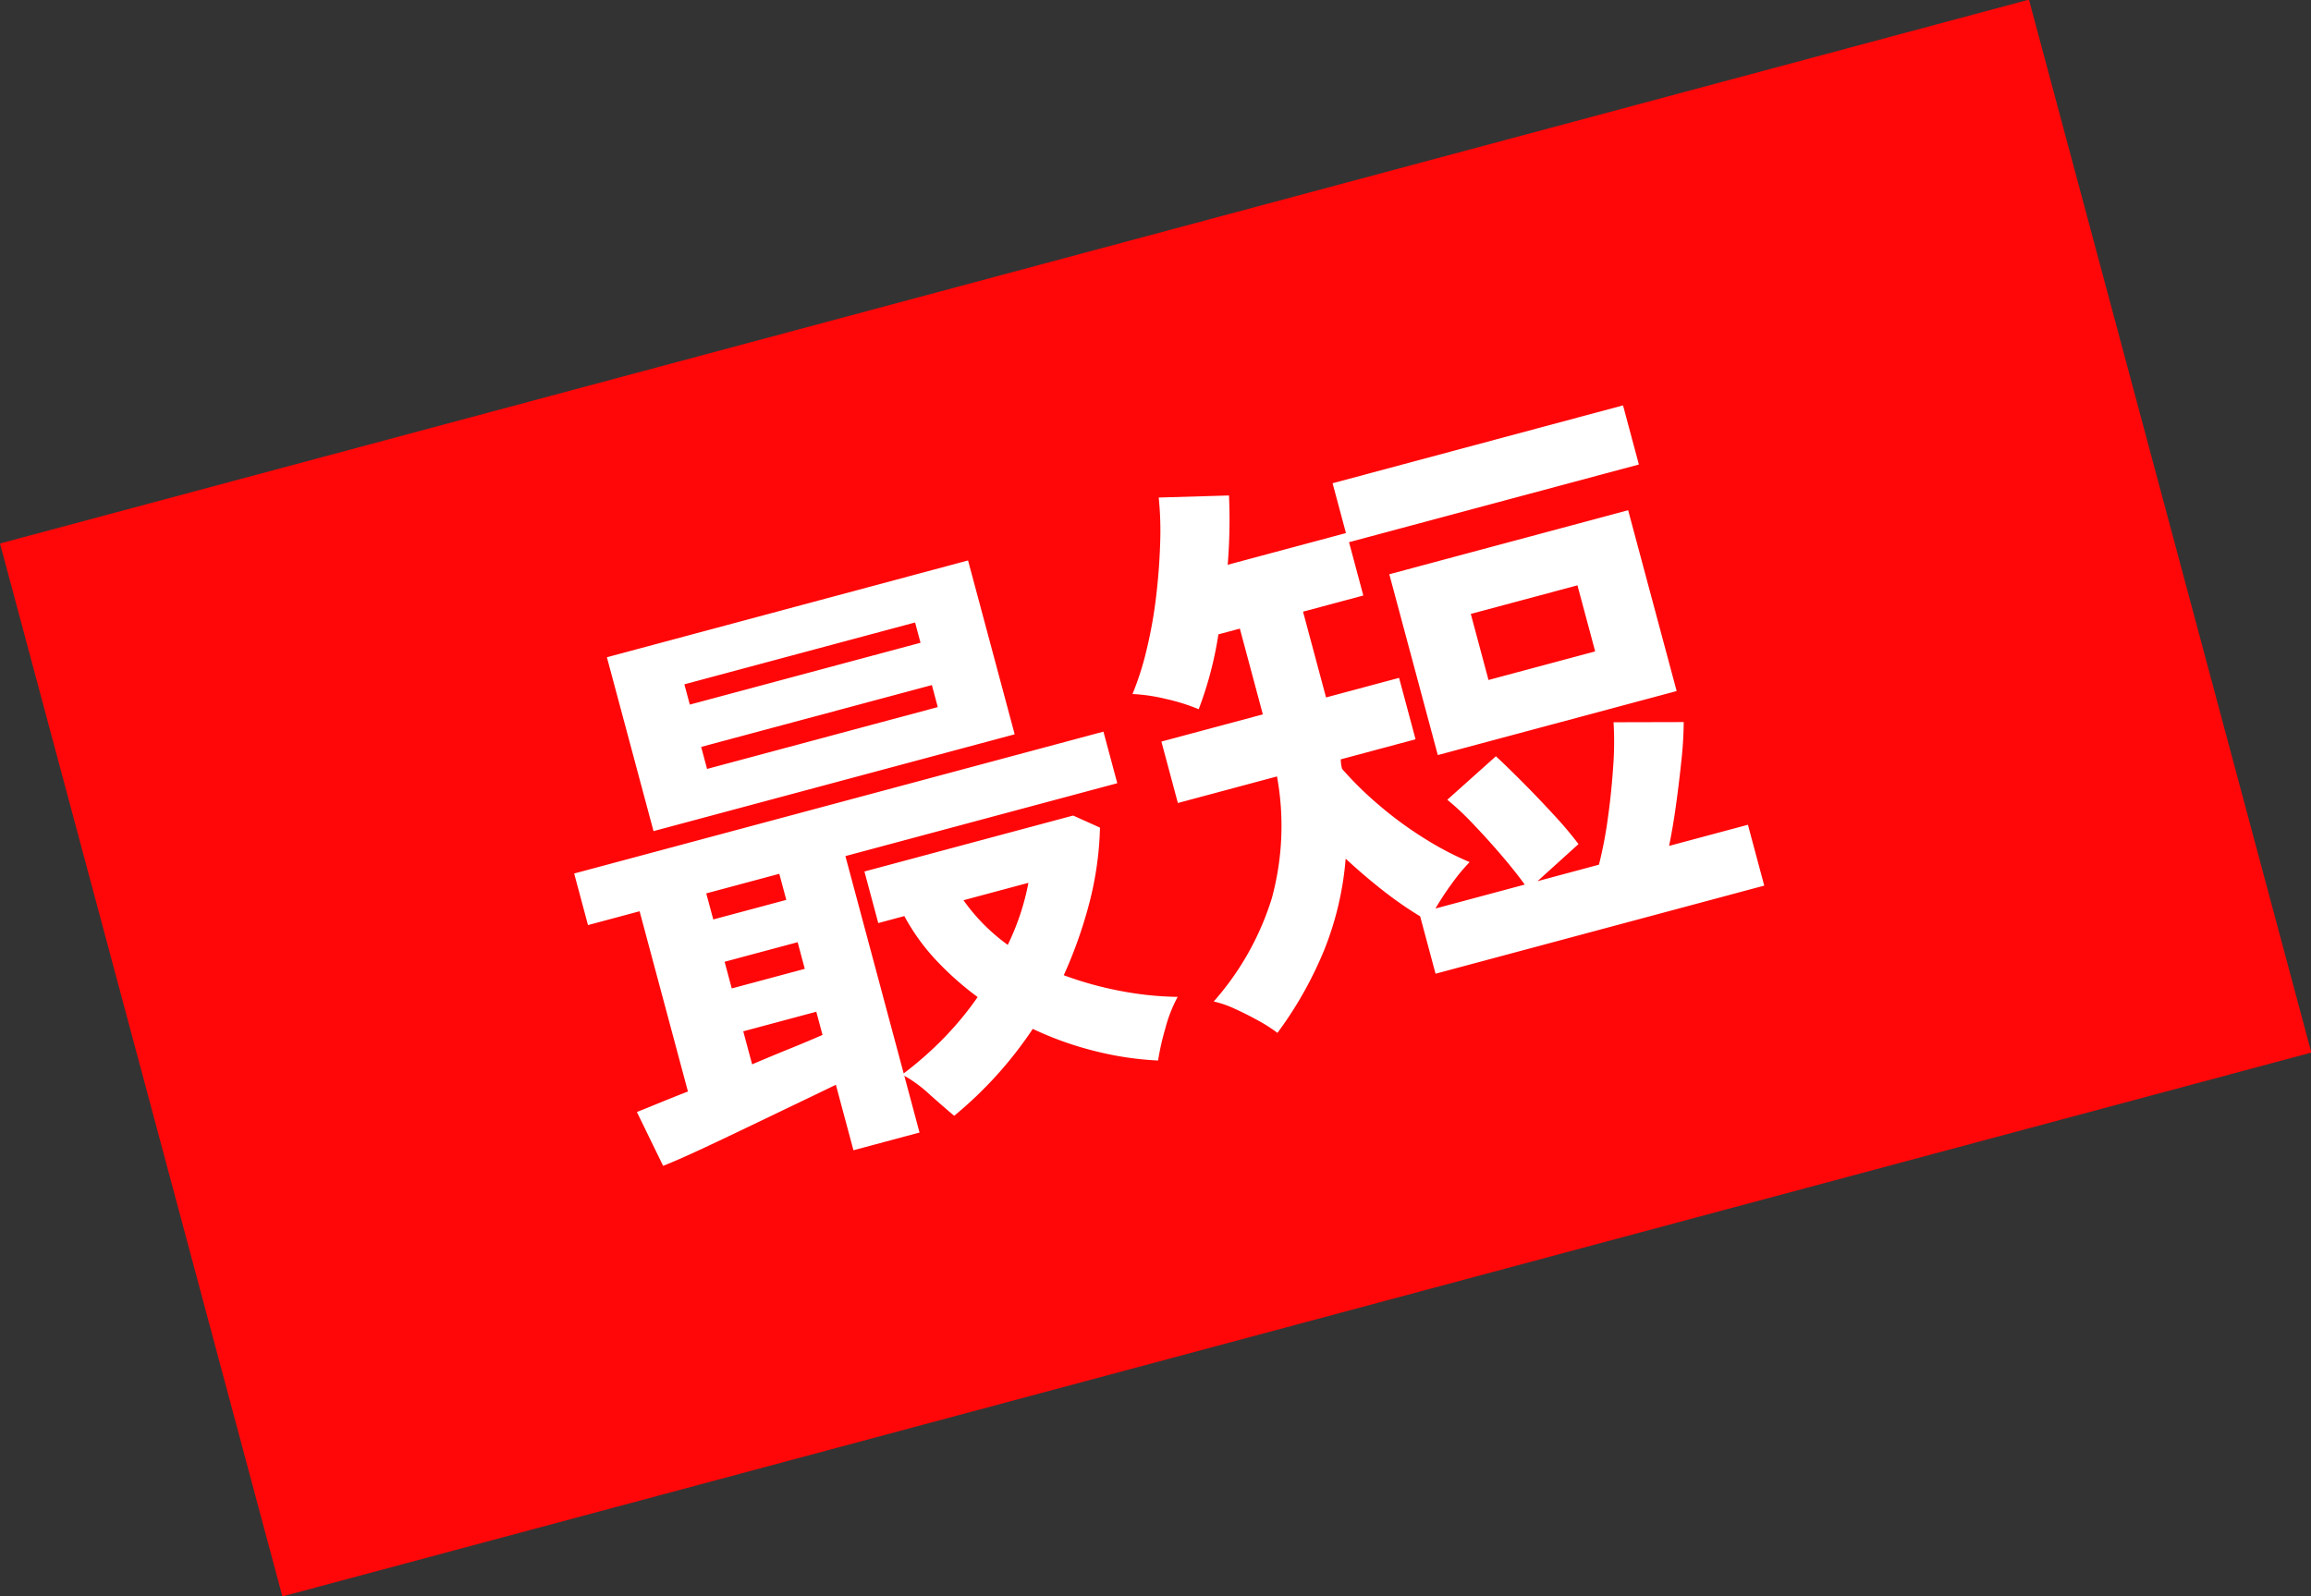<svg xmlns="http://www.w3.org/2000/svg" width="77.02" height="53.216" viewBox="0 0 77.02 53.216">
  <rect x="0" y="0" width="77.02" height="53.216" fill="#333333" stroke="none"/>
  <g id="グループ_825" data-name="グループ 825" transform="translate(191.049 -7291.606)">
    <rect id="長方形_405" data-name="長方形 405" width="70" height="36.337" transform="matrix(0.966, -0.259, 0.259, 0.966, -191.049, 7309.724)" fill="#ff0708"/>
    <path id="パス_4814" data-name="パス 4814" d="M-12.54,1.54V-.72q-.62.12-1.48.28l-1.76.33q-.9.17-1.7.31T-18.8.4l-.38-1.96q.34-.04.81-.1t1.01-.12V-8h-1.78V-9.78H-.88V-8h-9.38V-.5a11.676,11.676,0,0,0,1.61-.8A10.635,10.635,0,0,0-7.22-2.32a10.22,10.22,0,0,1-1-1.51,7.034,7.034,0,0,1-.66-1.73h-.9V-7.34h7.2l.76.62a11.029,11.029,0,0,1-.99,2.33A15,15,0,0,1-4.26-2.28,11.732,11.732,0,0,0-2.54-1.27,10.868,10.868,0,0,0-.78-.6a4.664,4.664,0,0,0-.67.91,8.4,8.4,0,0,0-.51.97A10.591,10.591,0,0,1-3.84.47,11.092,11.092,0,0,1-5.72-.82,13.293,13.293,0,0,1-9,1.3Q-9.28.9-9.62.38a4.389,4.389,0,0,0-.64-.8V1.54Zm-3.68-12v-6H-3.76v6ZM-13.96-12H-6v-.76h-7.96Zm0-2.22H-6v-.7h-7.96ZM-15.06-2.1q.7-.1,1.35-.18t1.17-.16v-.8h-2.52Zm0-2.62h2.52v-.92h-2.52Zm0-2.38h2.52V-8h-2.52ZM-5.8-3.74a8.391,8.391,0,0,0,.68-.9,8.024,8.024,0,0,0,.52-.92H-6.84A6.369,6.369,0,0,0-5.8-3.74ZM2.12,1.42a4.849,4.849,0,0,0-.5-.55Q1.3.56.96.28A3.394,3.394,0,0,0,.34-.14,9.388,9.388,0,0,0,3.1-2.96,9.18,9.18,0,0,0,4.32-6.84H.9V-8.96H4.4v-2.96H3.66A12.158,12.158,0,0,1,2.38-9.68a6.52,6.52,0,0,0-.96-.61,5.9,5.9,0,0,0-1.04-.45,9.731,9.731,0,0,0,.84-1.31,15.058,15.058,0,0,0,.76-1.62q.34-.85.59-1.68a10.9,10.9,0,0,0,.35-1.49l2.28.54a18.727,18.727,0,0,1-.64,2.22H8.64V-15.8H18.66v2.04h-10v1.84H6.58v2.96H9.1v2.12H6.52a1.49,1.49,0,0,0-.03.15,1.227,1.227,0,0,0-.01.17A11.6,11.6,0,0,0,7.38-5,12.493,12.493,0,0,0,8.55-3.55,10.374,10.374,0,0,0,9.78-2.42a6.38,6.38,0,0,0-.76.54,9.509,9.509,0,0,0-.74.66h3.08q-.18-.48-.49-1.13t-.65-1.27a9.089,9.089,0,0,0-.62-1l1.94-.98q.24.38.62,1.04t.74,1.35a12.236,12.236,0,0,1,.54,1.15l-1.64.84h2.12a13.826,13.826,0,0,0,.68-1.4q.34-.8.62-1.62a11.042,11.042,0,0,0,.4-1.44l2.26.6a12.585,12.585,0,0,1-.4,1.2q-.26.68-.55,1.37t-.59,1.29h2.72V.88H7.72V-1.1a12.439,12.439,0,0,1-.98-1.16Q6.26-2.9,5.82-3.6A10.42,10.42,0,0,1,4.36-.87,12.717,12.717,0,0,1,2.12,1.42ZM9.68-6.14v-6.24h8.24v6.24Zm2.28-1.98h3.68V-10.4H11.96Z" transform="matrix(0.966, -0.259, 0.259, 0.966, -150.891, 7325.216)" fill="#fff"/>
  </g>
</svg>
